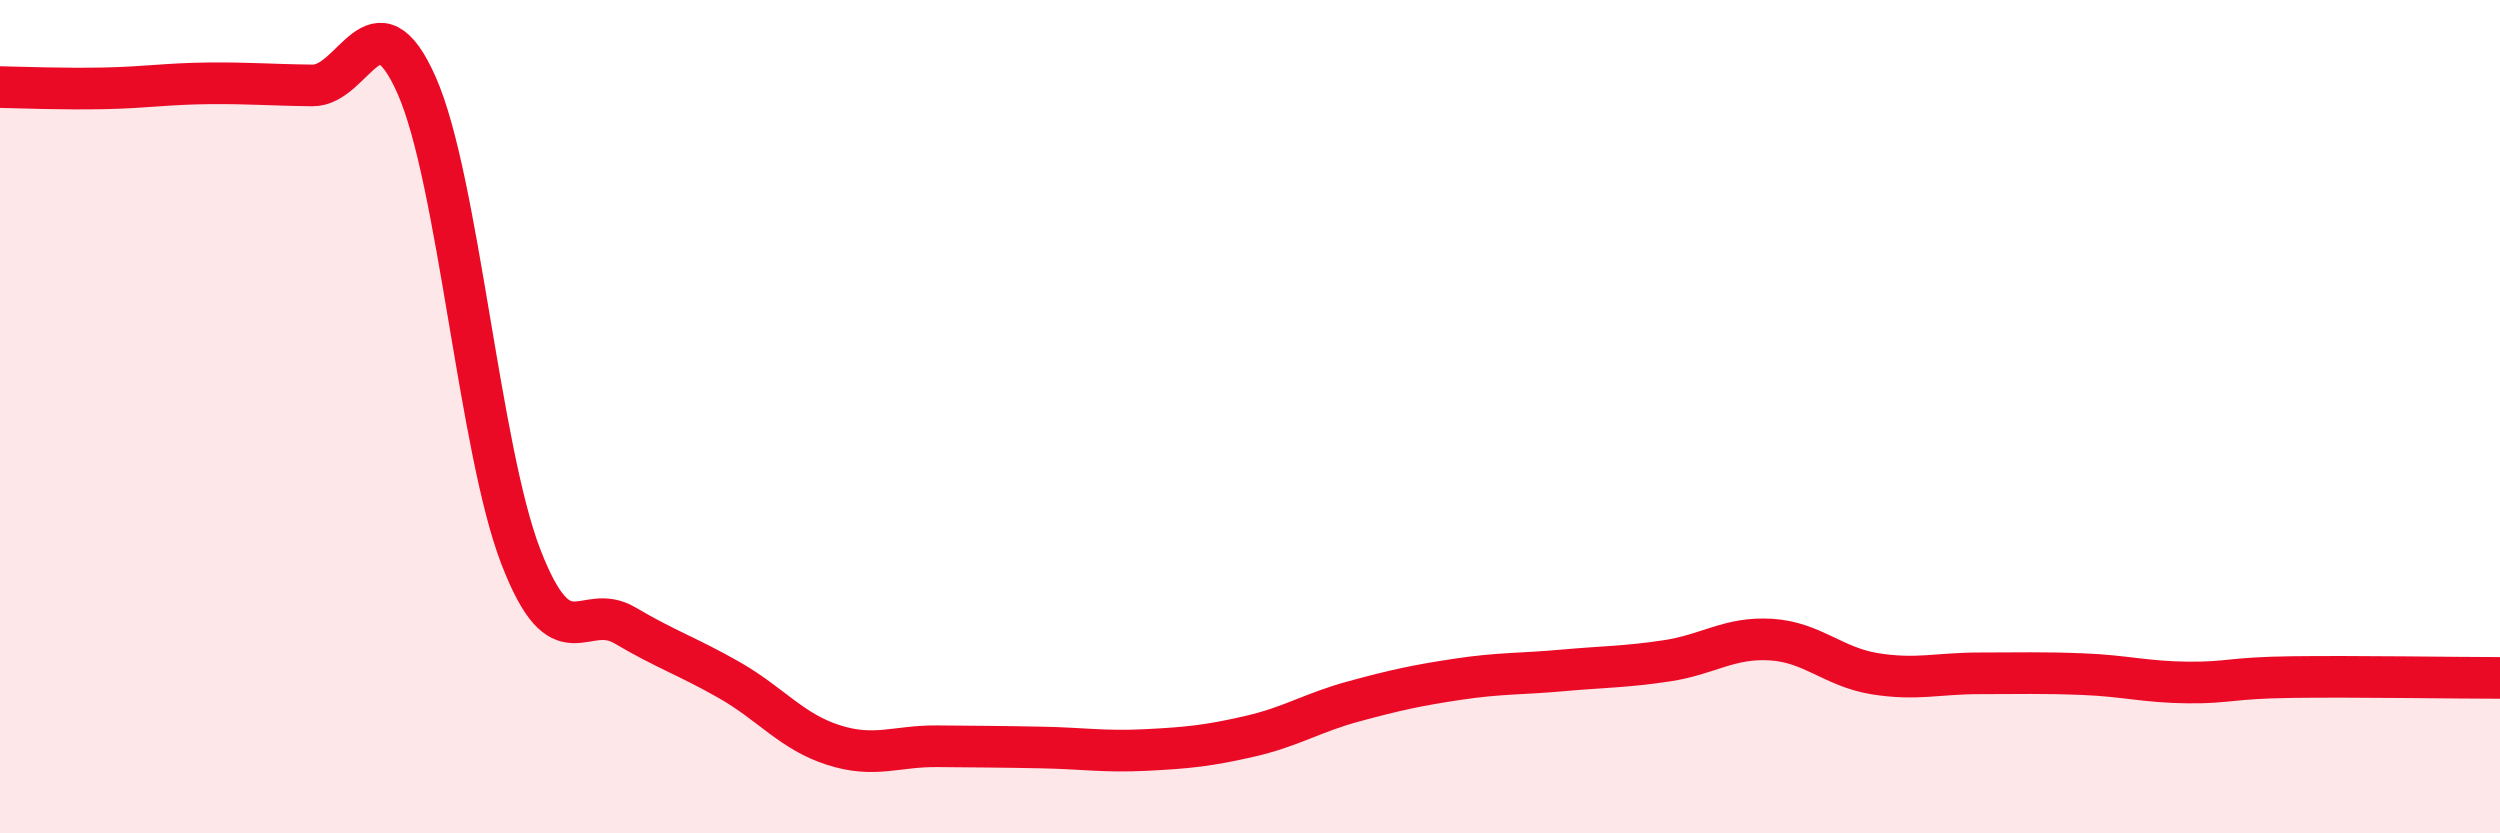 
    <svg width="60" height="20" viewBox="0 0 60 20" xmlns="http://www.w3.org/2000/svg">
      <path
        d="M 0,2.09 C 0.5,2.1 1.5,2.14 2.5,2.12 C 3.5,2.1 4,2.01 5,2 C 6,1.99 6.5,2.04 7.5,2.05 C 8.5,2.06 9,-0.21 10,2.05 C 11,4.31 11.5,10.77 12.5,13.36 C 13.5,15.95 14,14.42 15,15.01 C 16,15.6 16.5,15.75 17.5,16.32 C 18.5,16.89 19,17.56 20,17.88 C 21,18.2 21.5,17.9 22.5,17.91 C 23.5,17.92 24,17.92 25,17.94 C 26,17.96 26.5,18.05 27.5,18 C 28.5,17.95 29,17.9 30,17.67 C 31,17.44 31.5,17.1 32.5,16.83 C 33.5,16.56 34,16.45 35,16.3 C 36,16.15 36.5,16.18 37.5,16.09 C 38.5,16 39,16.01 40,15.86 C 41,15.71 41.5,15.29 42.5,15.35 C 43.5,15.41 44,16.01 45,16.17 C 46,16.33 46.5,16.16 47.5,16.16 C 48.5,16.16 49,16.14 50,16.18 C 51,16.22 51.5,16.37 52.5,16.38 C 53.5,16.39 53.5,16.27 55,16.25 C 56.5,16.23 59,16.27 60,16.27L60 20L0 20Z"
        fill="#EB0A25"
        opacity="0.1"
        stroke-linecap="round"
        stroke-linejoin="round"
      />
      <path
        d="M 0,2.09 C 0.5,2.1 1.5,2.14 2.5,2.12 C 3.5,2.1 4,2.01 5,2 C 6,1.99 6.5,2.04 7.5,2.05 C 8.5,2.06 9,-0.21 10,2.05 C 11,4.31 11.5,10.77 12.5,13.36 C 13.5,15.95 14,14.42 15,15.01 C 16,15.6 16.5,15.75 17.5,16.32 C 18.5,16.89 19,17.56 20,17.88 C 21,18.2 21.5,17.9 22.5,17.91 C 23.5,17.92 24,17.92 25,17.94 C 26,17.96 26.5,18.05 27.5,18 C 28.5,17.95 29,17.9 30,17.67 C 31,17.44 31.5,17.1 32.5,16.83 C 33.5,16.56 34,16.45 35,16.3 C 36,16.15 36.5,16.18 37.5,16.09 C 38.5,16 39,16.01 40,15.86 C 41,15.71 41.5,15.29 42.5,15.35 C 43.5,15.41 44,16.01 45,16.17 C 46,16.33 46.5,16.16 47.5,16.16 C 48.5,16.16 49,16.14 50,16.18 C 51,16.22 51.5,16.37 52.5,16.38 C 53.5,16.39 53.5,16.27 55,16.25 C 56.5,16.23 59,16.27 60,16.27"
        stroke="#EB0A25"
        stroke-width="1"
        fill="none"
        stroke-linecap="round"
        stroke-linejoin="round"
      />
    </svg>
  